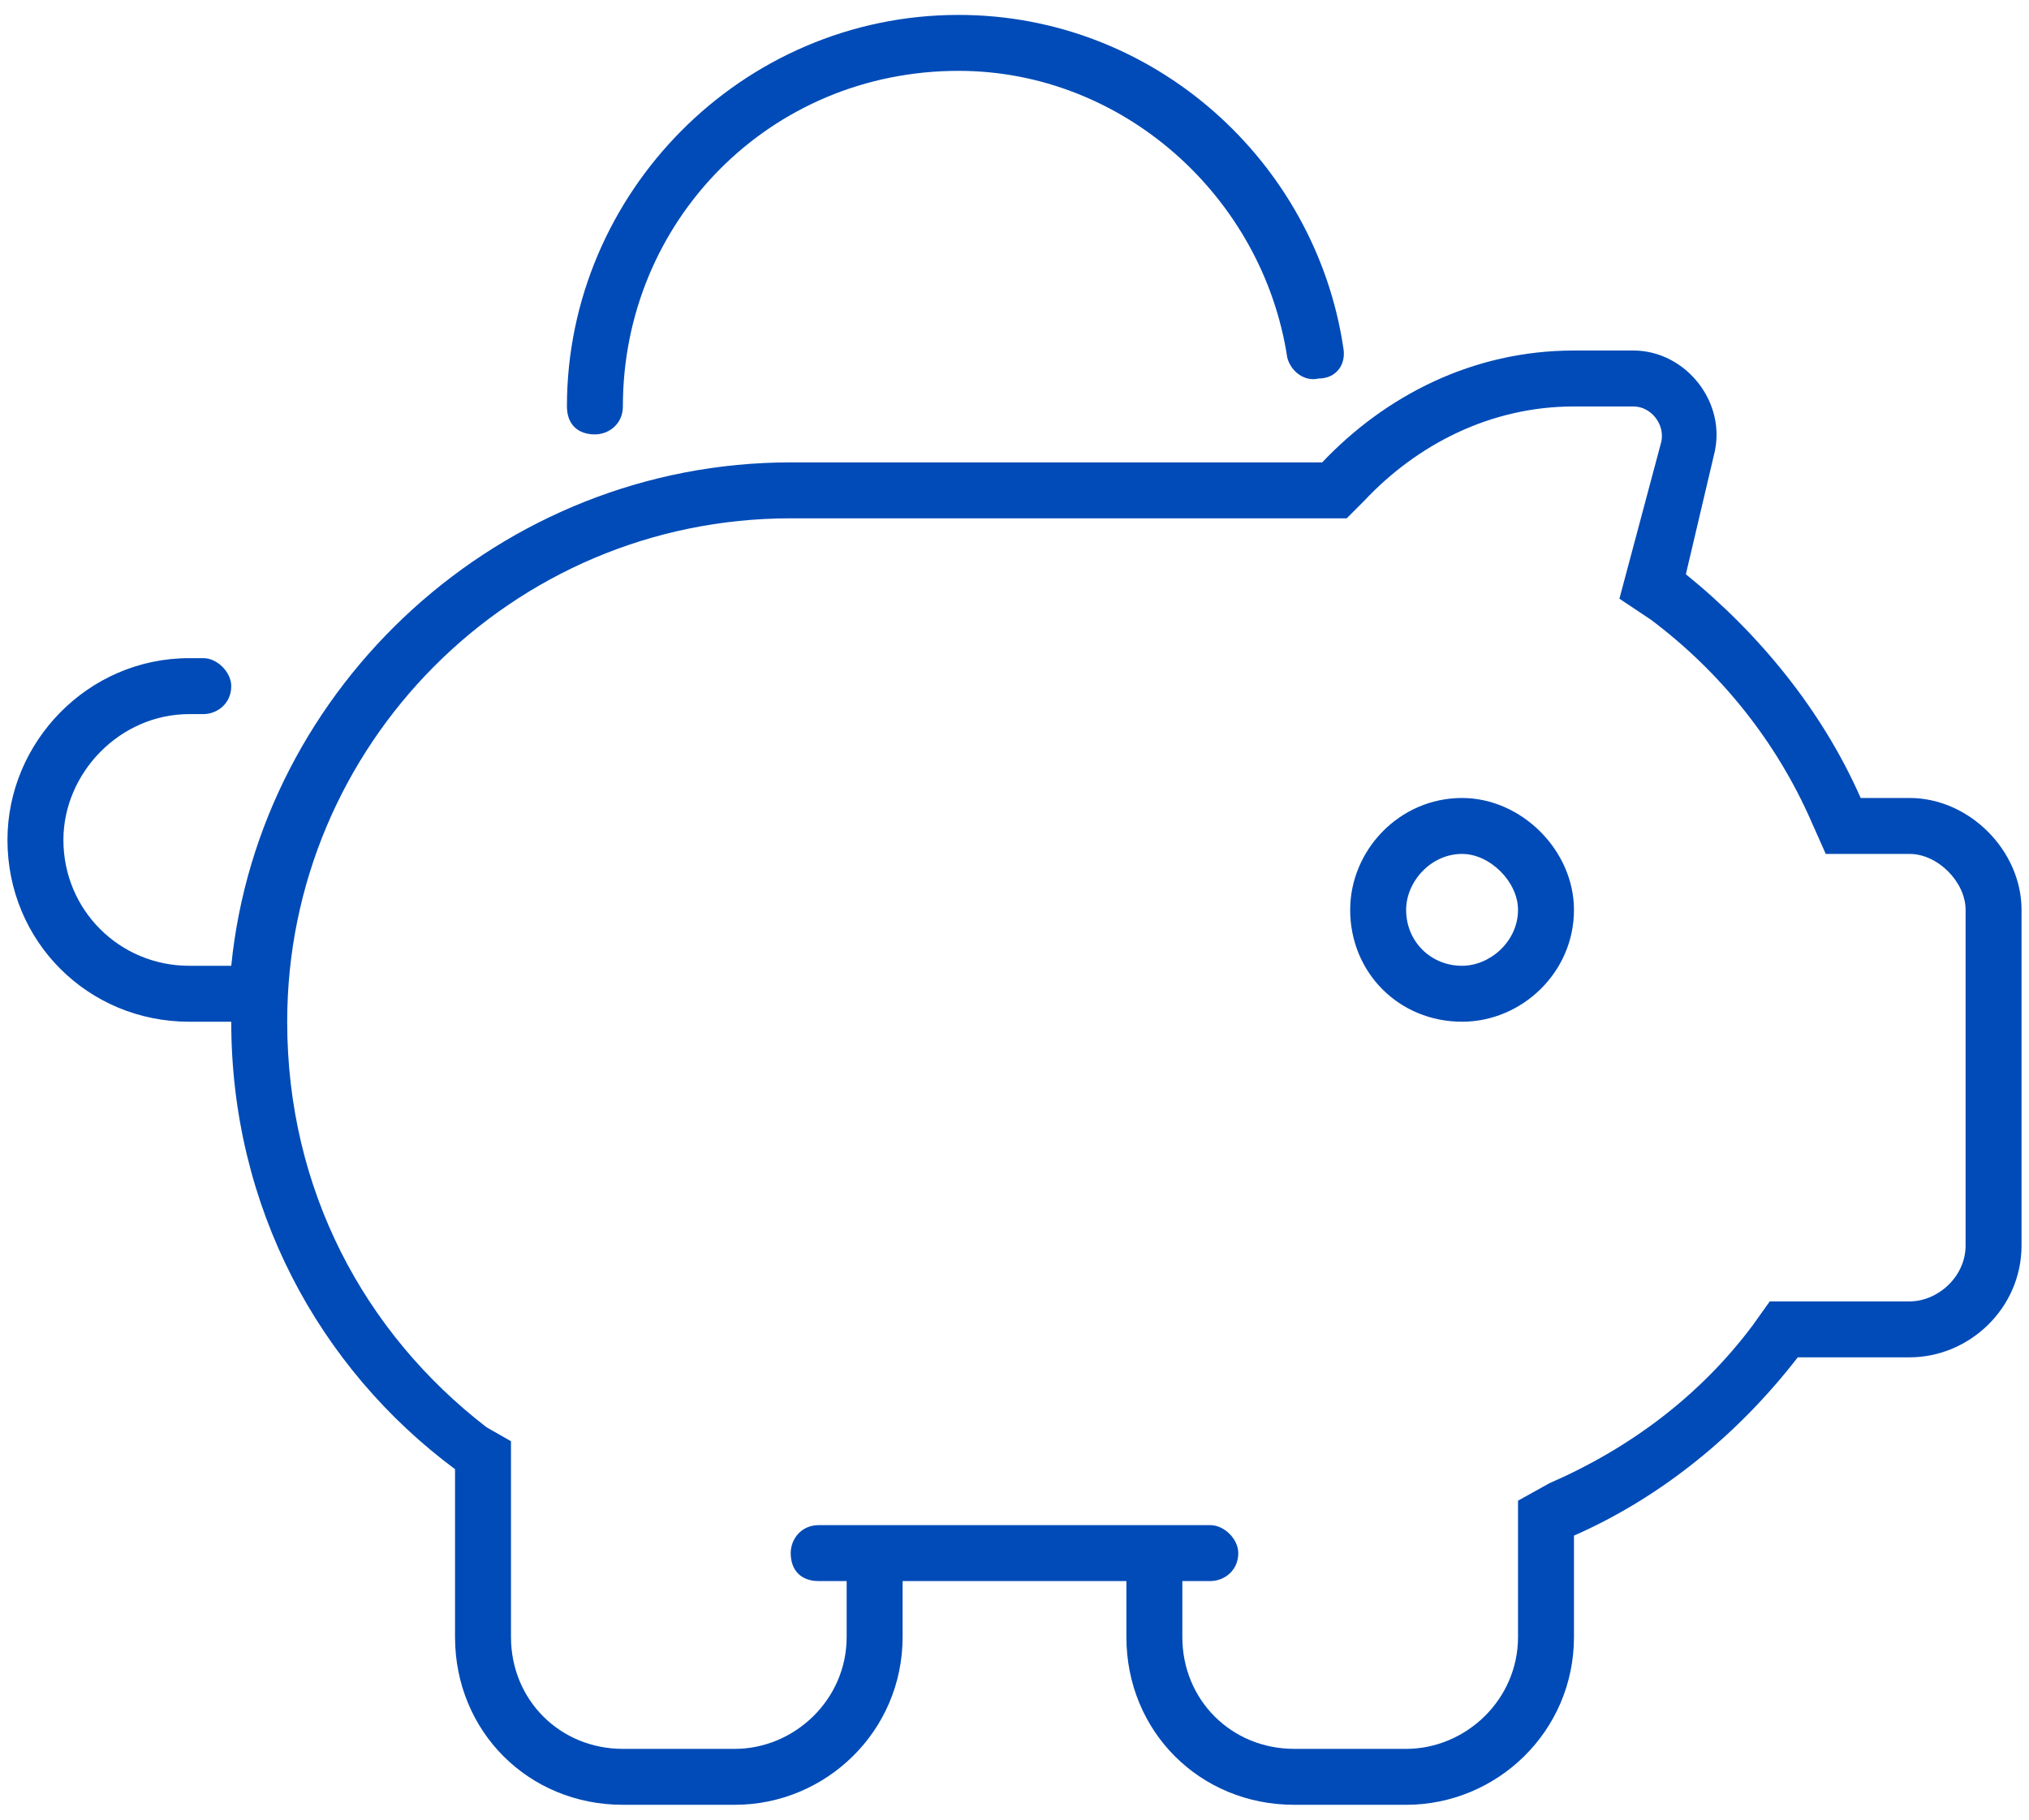 <svg width="68" height="61" viewBox="0 0 68 61" fill="none" xmlns="http://www.w3.org/2000/svg">
<path d="M19.938 14.562C19.352 14.562 19 14.211 19 13.625C19 6.477 24.859 0.5 32.125 0.5C38.688 0.5 44.078 5.422 45.016 11.633C45.133 12.219 44.781 12.688 44.195 12.688C43.727 12.805 43.258 12.453 43.141 11.984C42.32 6.594 37.633 2.375 32.125 2.375C25.797 2.375 20.875 7.414 20.875 13.625C20.875 14.211 20.406 14.562 19.938 14.562ZM45.25 30.5C45.25 28.508 46.891 26.75 49 26.75C50.992 26.75 52.75 28.508 52.75 30.5C52.75 32.609 50.992 34.25 49 34.25C46.891 34.25 45.25 32.609 45.25 30.5ZM49 32.375C49.938 32.375 50.875 31.555 50.875 30.5C50.875 29.562 49.938 28.625 49 28.625C47.945 28.625 47.125 29.562 47.125 30.5C47.125 31.555 47.945 32.375 49 32.375ZM24.625 60.5H20.875C17.711 60.5 15.25 58.039 15.25 54.875V49.25C10.68 45.852 7.75 40.461 7.75 34.25H6.344C2.945 34.25 0.25 31.555 0.25 28.156C0.25 24.875 2.945 22.062 6.344 22.062H6.812C7.281 22.062 7.75 22.531 7.75 23C7.75 23.586 7.281 23.938 6.812 23.938H6.344C4 23.938 2.125 25.93 2.125 28.156C2.125 30.5 4 32.375 6.344 32.375H7.75C8.688 23 16.773 15.5 26.5 15.5H44.312C46.422 13.273 49.352 11.75 52.75 11.75H54.742C56.5 11.75 57.906 13.508 57.438 15.266L56.5 19.25C58.961 21.242 61.07 23.82 62.359 26.75H64C65.992 26.75 67.75 28.508 67.75 30.5V41.75C67.75 43.859 65.992 45.5 64 45.5H60.25C58.258 48.078 55.68 50.188 52.75 51.477V54.875C52.75 58.039 50.172 60.5 47.125 60.5H43.375C40.211 60.5 37.75 58.039 37.75 54.875V53H30.25V54.875C30.25 58.039 27.672 60.5 24.625 60.5ZM45.133 17.375H26.5C17.125 17.375 9.625 24.992 9.625 34.25C9.625 39.875 12.203 44.68 16.305 47.844L17.125 48.312V54.875C17.125 56.984 18.766 58.625 20.875 58.625H24.625C26.617 58.625 28.375 56.984 28.375 54.875V53H27.438C26.852 53 26.5 52.648 26.5 52.062C26.5 51.594 26.852 51.125 27.438 51.125H40.562C41.031 51.125 41.5 51.594 41.5 52.062C41.5 52.648 41.031 53 40.562 53H39.625V54.875C39.625 56.984 41.266 58.625 43.375 58.625H47.125C49.117 58.625 50.875 56.984 50.875 54.875V50.305L51.93 49.719C54.625 48.547 56.969 46.789 58.727 44.445L59.312 43.625H64C64.938 43.625 65.875 42.805 65.875 41.75V30.5C65.875 29.562 64.938 28.625 64 28.625H61.188L60.719 27.57C59.547 24.875 57.672 22.531 55.328 20.773L54.273 20.07L55.68 14.797C55.797 14.211 55.328 13.625 54.742 13.625H52.75C49.938 13.625 47.477 14.914 45.719 16.789L45.133 17.375Z" fill="#004BB7"/>
</svg>
